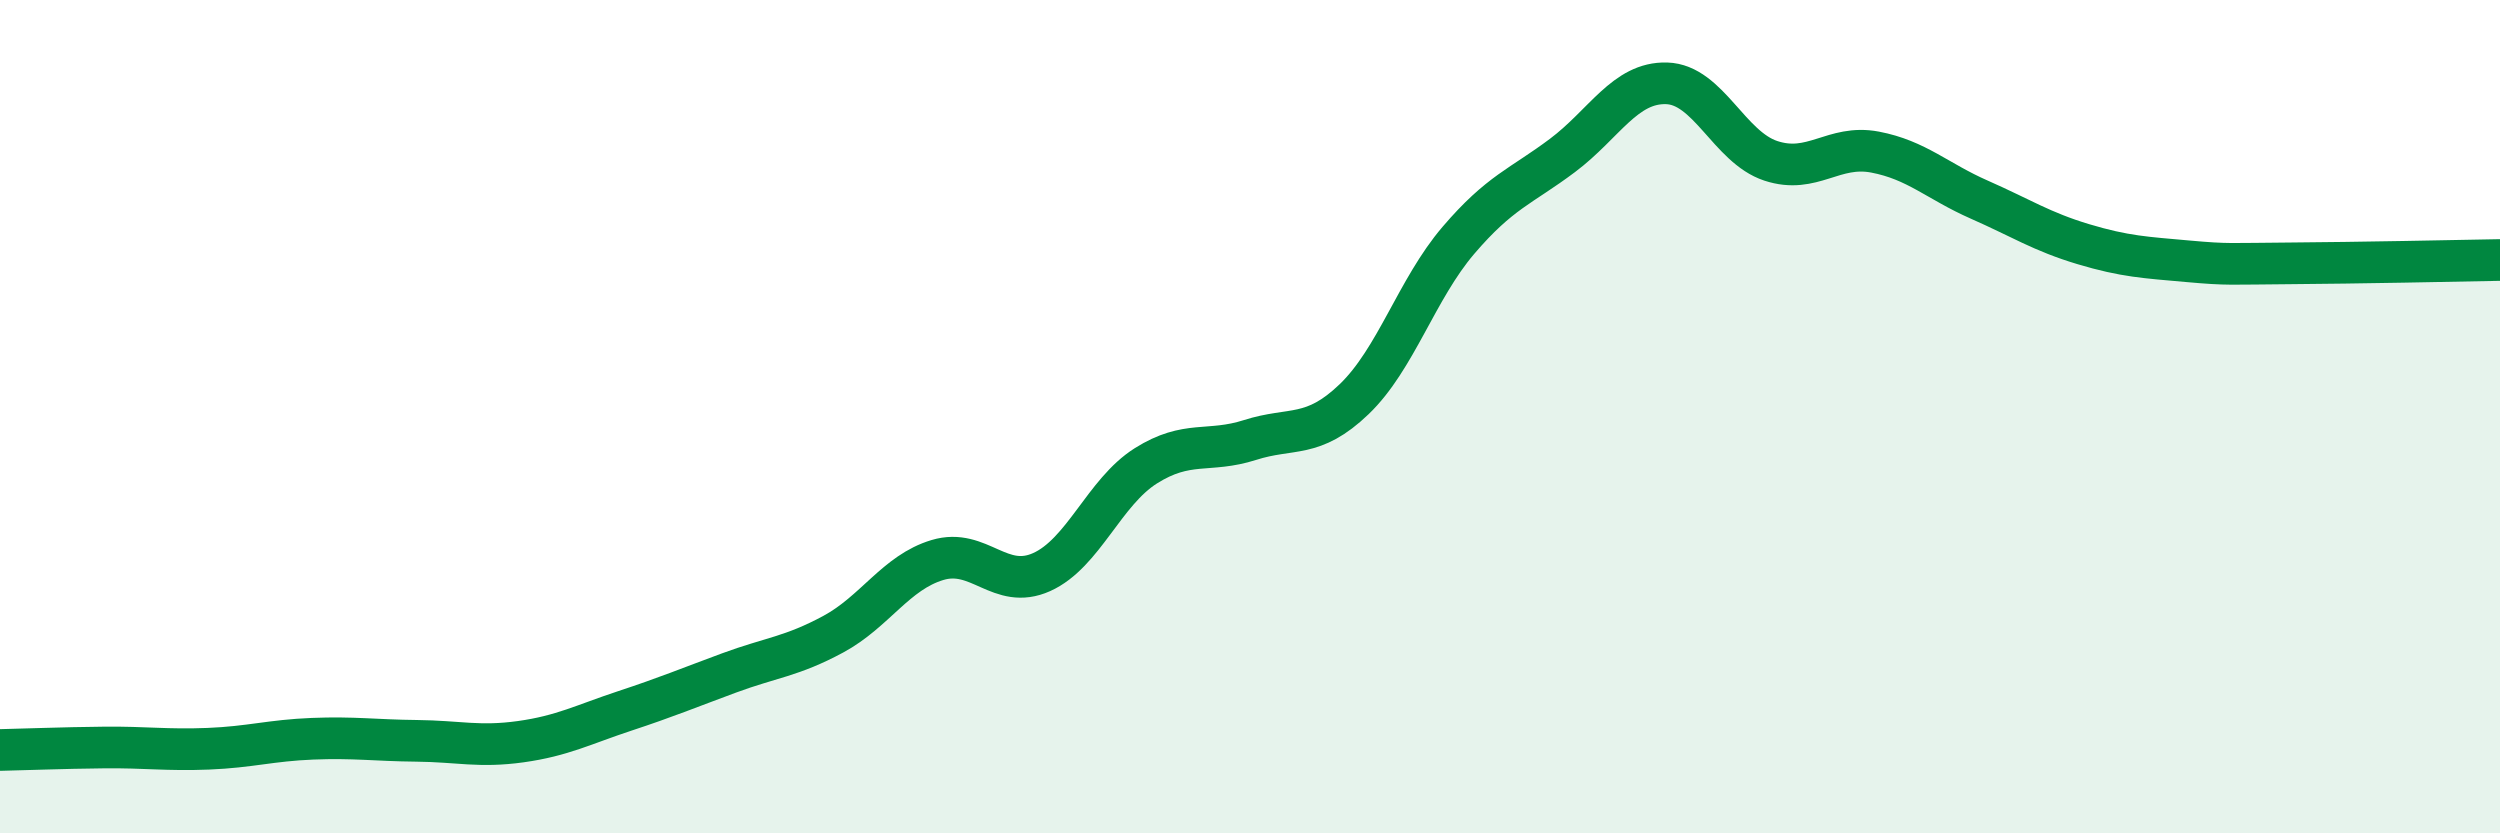 
    <svg width="60" height="20" viewBox="0 0 60 20" xmlns="http://www.w3.org/2000/svg">
      <path
        d="M 0,18 C 0.5,17.99 1.5,17.95 2.5,17.94 C 3.5,17.93 4,18.01 5,17.97 C 6,17.93 6.5,17.77 7.5,17.73 C 8.5,17.69 9,17.77 10,17.78 C 11,17.79 11.5,17.94 12.5,17.8 C 13.5,17.66 14,17.39 15,17.06 C 16,16.73 16.5,16.52 17.5,16.15 C 18.5,15.78 19,15.76 20,15.22 C 21,14.68 21.5,13.74 22.5,13.44 C 23.5,13.14 24,14.18 25,13.73 C 26,13.28 26.5,11.81 27.5,11.18 C 28.5,10.55 29,10.88 30,10.56 C 31,10.24 31.5,10.54 32.5,9.58 C 33.5,8.62 34,6.94 35,5.77 C 36,4.6 36.5,4.48 37.5,3.73 C 38.5,2.98 39,1.97 40,2 C 41,2.03 41.5,3.53 42.5,3.86 C 43.5,4.19 44,3.46 45,3.65 C 46,3.84 46.5,4.35 47.5,4.79 C 48.5,5.23 49,5.56 50,5.86 C 51,6.16 51.5,6.18 52.5,6.27 C 53.5,6.36 53.5,6.33 55,6.32 C 56.5,6.31 59,6.26 60,6.24L60 20L0 20Z"
        fill="#008740"
        opacity="0.1"
        stroke-linecap="round"
        stroke-linejoin="round"
      />
      <path
        d="M 0,18 C 0.5,17.99 1.5,17.95 2.5,17.94 C 3.5,17.93 4,18.01 5,17.97 C 6,17.93 6.5,17.77 7.5,17.73 C 8.5,17.69 9,17.77 10,17.78 C 11,17.79 11.5,17.94 12.5,17.8 C 13.5,17.66 14,17.39 15,17.06 C 16,16.73 16.5,16.52 17.5,16.15 C 18.5,15.78 19,15.76 20,15.22 C 21,14.68 21.5,13.74 22.5,13.44 C 23.5,13.14 24,14.18 25,13.73 C 26,13.28 26.5,11.81 27.5,11.18 C 28.5,10.55 29,10.88 30,10.56 C 31,10.24 31.5,10.54 32.5,9.58 C 33.5,8.62 34,6.94 35,5.77 C 36,4.6 36.5,4.48 37.5,3.73 C 38.5,2.98 39,1.97 40,2 C 41,2.03 41.5,3.53 42.5,3.86 C 43.5,4.19 44,3.46 45,3.65 C 46,3.84 46.5,4.35 47.5,4.79 C 48.5,5.23 49,5.56 50,5.86 C 51,6.16 51.5,6.18 52.5,6.27 C 53.5,6.36 53.5,6.33 55,6.32 C 56.5,6.31 59,6.26 60,6.24"
        stroke="#008740"
        stroke-width="1"
        fill="none"
        stroke-linecap="round"
        stroke-linejoin="round"
      />
    </svg>
  